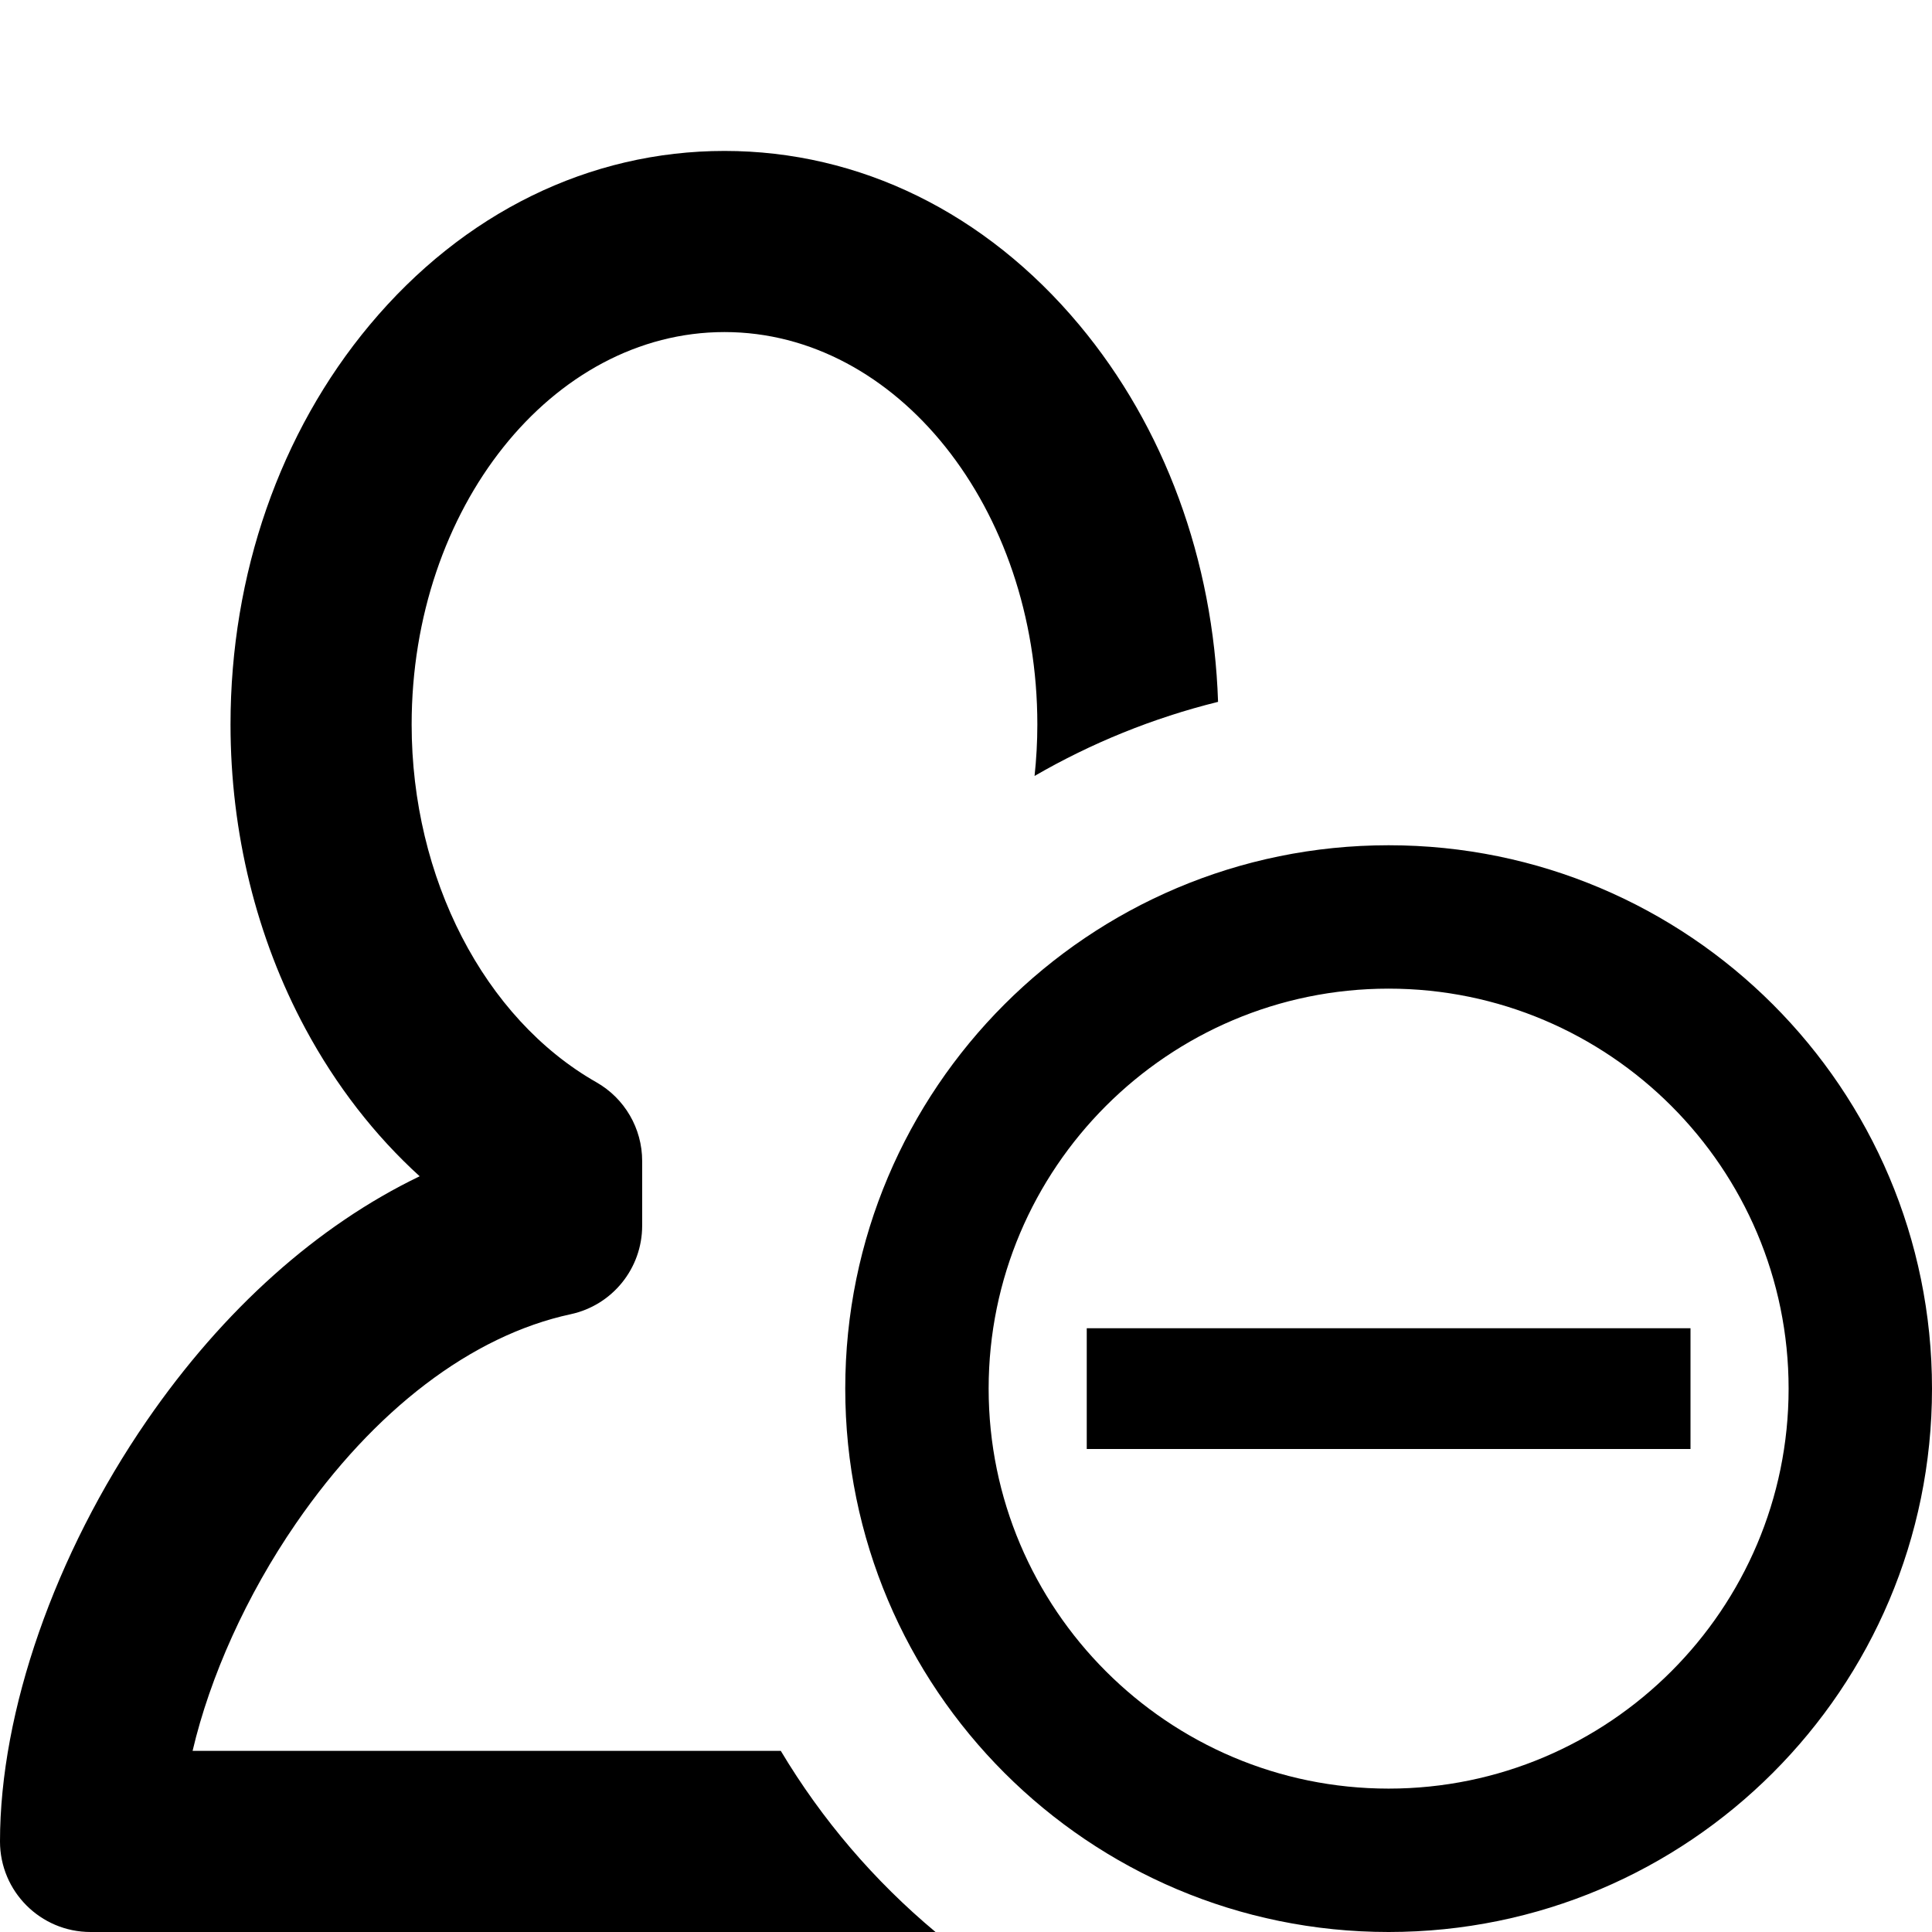 <svg xmlns="http://www.w3.org/2000/svg" viewBox="0 0 512 512"><path d="M206.92 464h-155.883c4.614-19.67 14.259-41.192 27.38-60.255 20.728-30.113 46.589-49.811 72.82-55.463 11.053-2.382 18.944-12.155 18.944-23.462v-17.146c0-8.63-4.633-16.595-12.134-20.861-29.74-16.917-48.957-54.133-48.957-94.813 0-57.346 37.193-104 82.909-104 45.717 0 82.909 46.654 82.909 104 0 4.599-.258 9.15-.737 13.636 15.016-8.696 31.351-15.361 48.629-19.638-1.249-37.569-14.193-72.845-36.784-99.893-24.832-29.731-58.221-46.105-94.016-46.105s-69.184 16.374-94.017 46.105c-23.79 28.484-36.892 66.092-36.892 105.895 0 28.64 6.872 56.533 19.873 80.664 8.107 15.048 18.355 28.238 30.254 39.061-26.997 12.995-51.993 35.246-72.339 64.805-24.345 35.368-38.879 77.039-38.879 111.47 0 13.255 10.745 24 24 24h223.923c-16.219-13.54-30.113-29.768-41.003-48zm81.08-112h160v32h-160zm80-90c58.448 0 106 47.552 106 106s-47.552 106-106 106-106-47.552-106-106 47.552-106 106-106m0-38c-79.529 0-144 64.471-144 144s64.471 144 144 144 144-64.471 144-144-64.471-144-144-144z"/></svg>